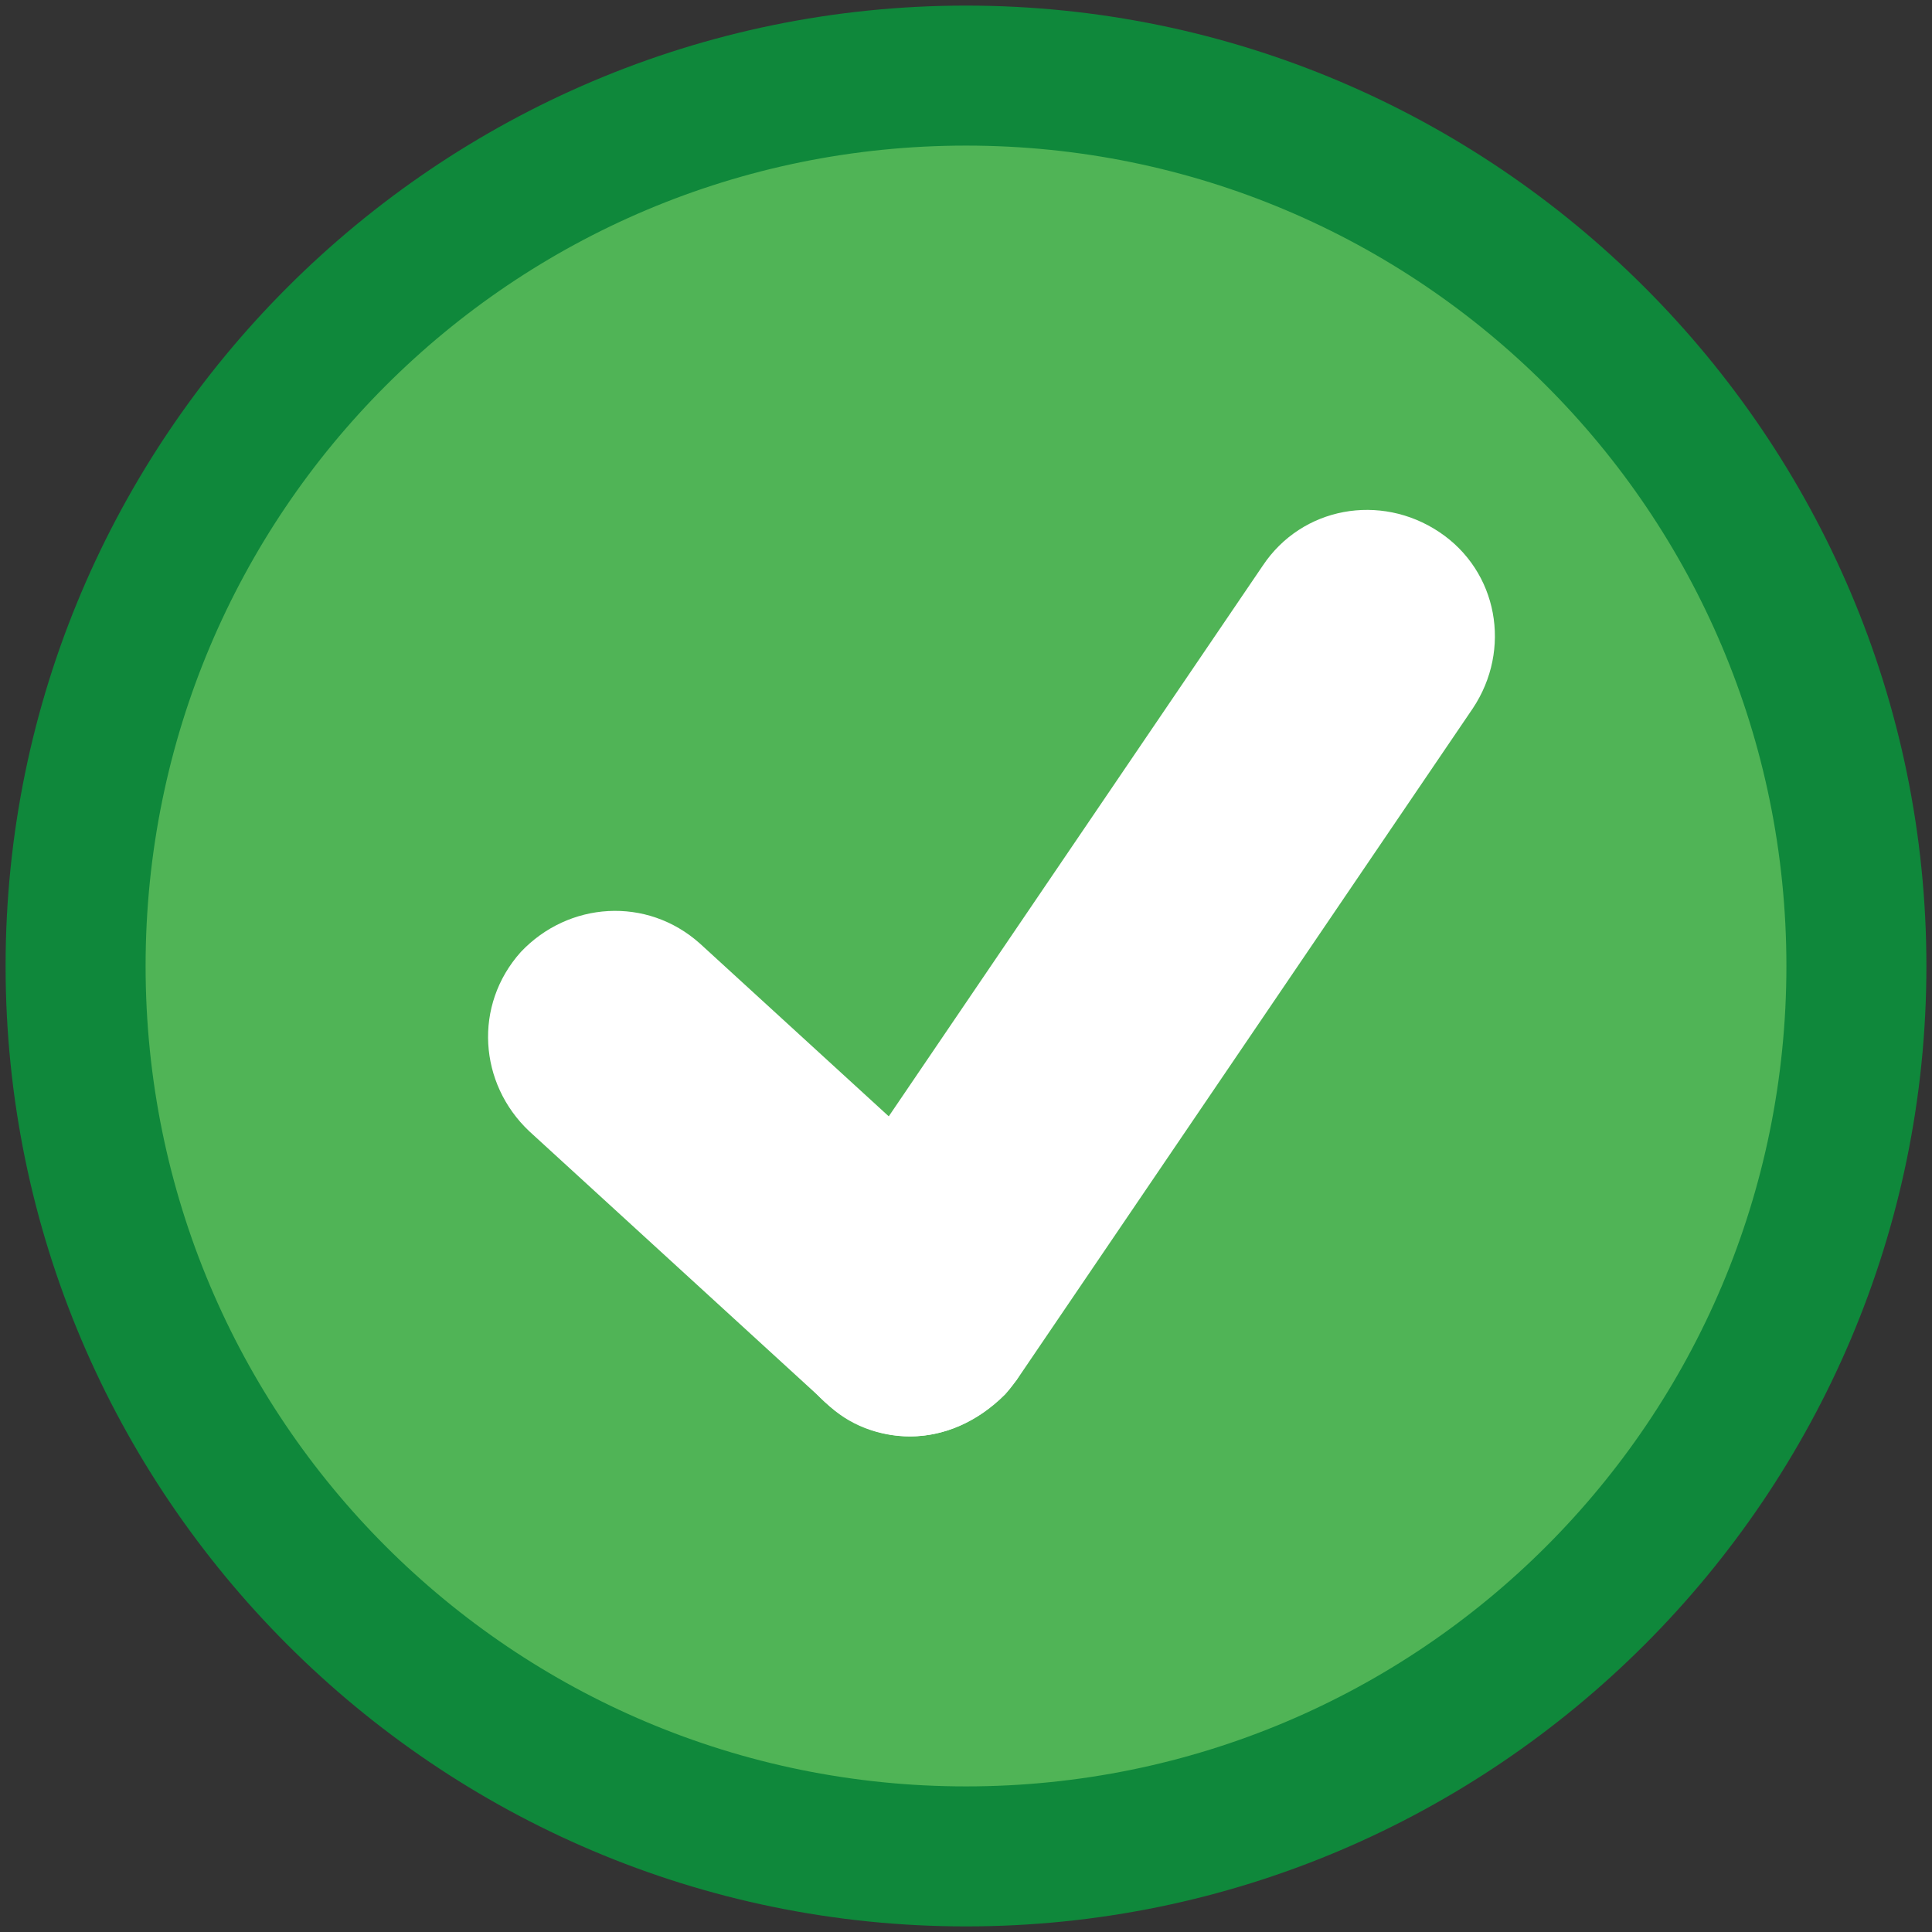 <svg id="Layer_1" enable-background="new 0 0 69 69" viewBox="0 0 69 69" xmlns="http://www.w3.org/2000/svg"><rect x="0" y="0" width="69" height="69" fill="#333333" stroke="none"/><g><circle cx="34.5" cy="34.5" fill="#50b456" r="31.8"/><path d="m34.5 68.8c-18.9 0-34.3-15.4-34.3-34.3s15.4-34.3 34.3-34.3 34.3 15.4 34.3 34.3-15.4 34.3-34.3 34.3zm0-63.6c-16.2 0-29.3 13.1-29.3 29.3s13.1 29.3 29.3 29.3 29.3-13.1 29.3-29.3-13.1-29.3-29.3-29.3z" fill="#0f883b"/></g><g fill="#fff"><path d="m32.5 51.3c-1.1 0-2.2-.4-3-1.2l-10.6-9.7c-1.8-1.7-2-4.5-.3-6.4 1.7-1.8 4.5-2 6.4-.3l10.6 9.7c1.8 1.7 2 4.5.3 6.4-1 1-2.2 1.5-3.4 1.5z"/><path d="m32.5 51.3c-.9 0-1.8-.3-2.5-.8-2.1-1.4-2.6-4.2-1.2-6.3l16.3-24c1.4-2.1 4.2-2.6 6.3-1.2s2.6 4.2 1.2 6.3l-16.3 24c-1 1.3-2.4 2-3.8 2z"/></g></svg>